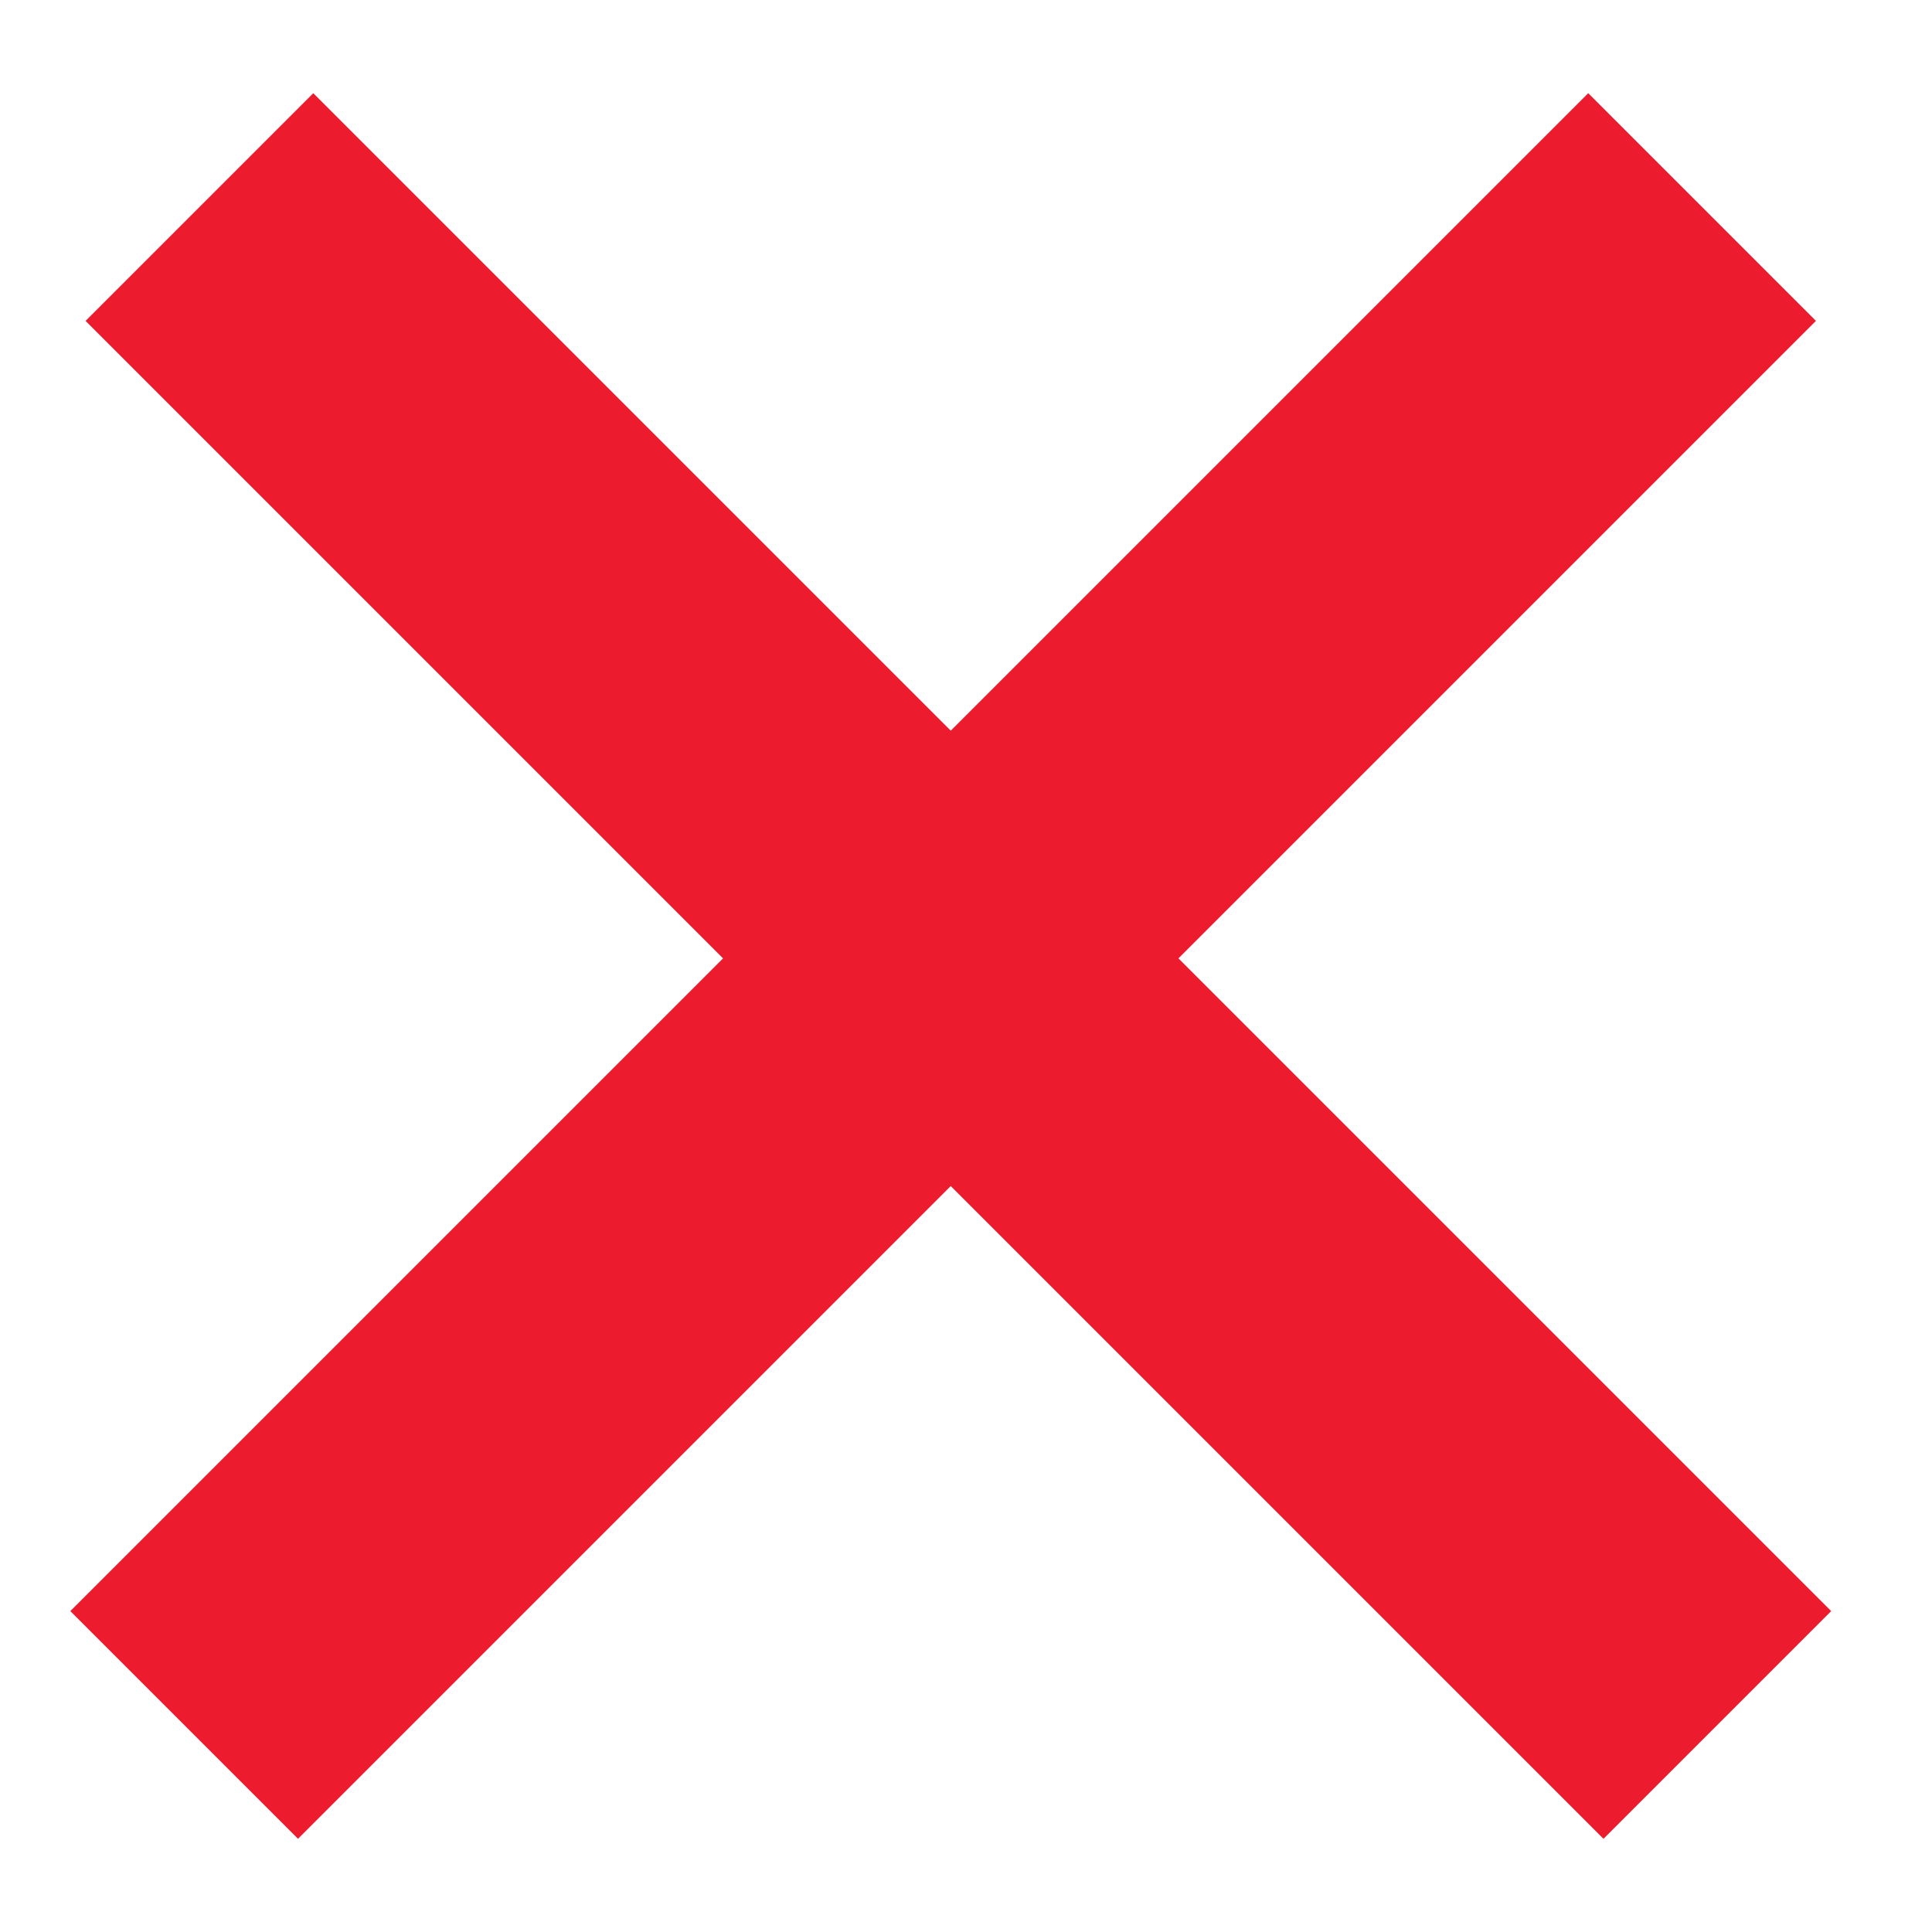<svg width="18" height="18" viewBox="0 0 18 18" fill="none" xmlns="http://www.w3.org/2000/svg">
<path d="M1.858 1.929L16 16.071" stroke="#ED1B2E" stroke-width="3"/>
<path d="M15.858 1.929L1.716 16.071" stroke="#ED1B2E" stroke-width="3"/>
</svg>
